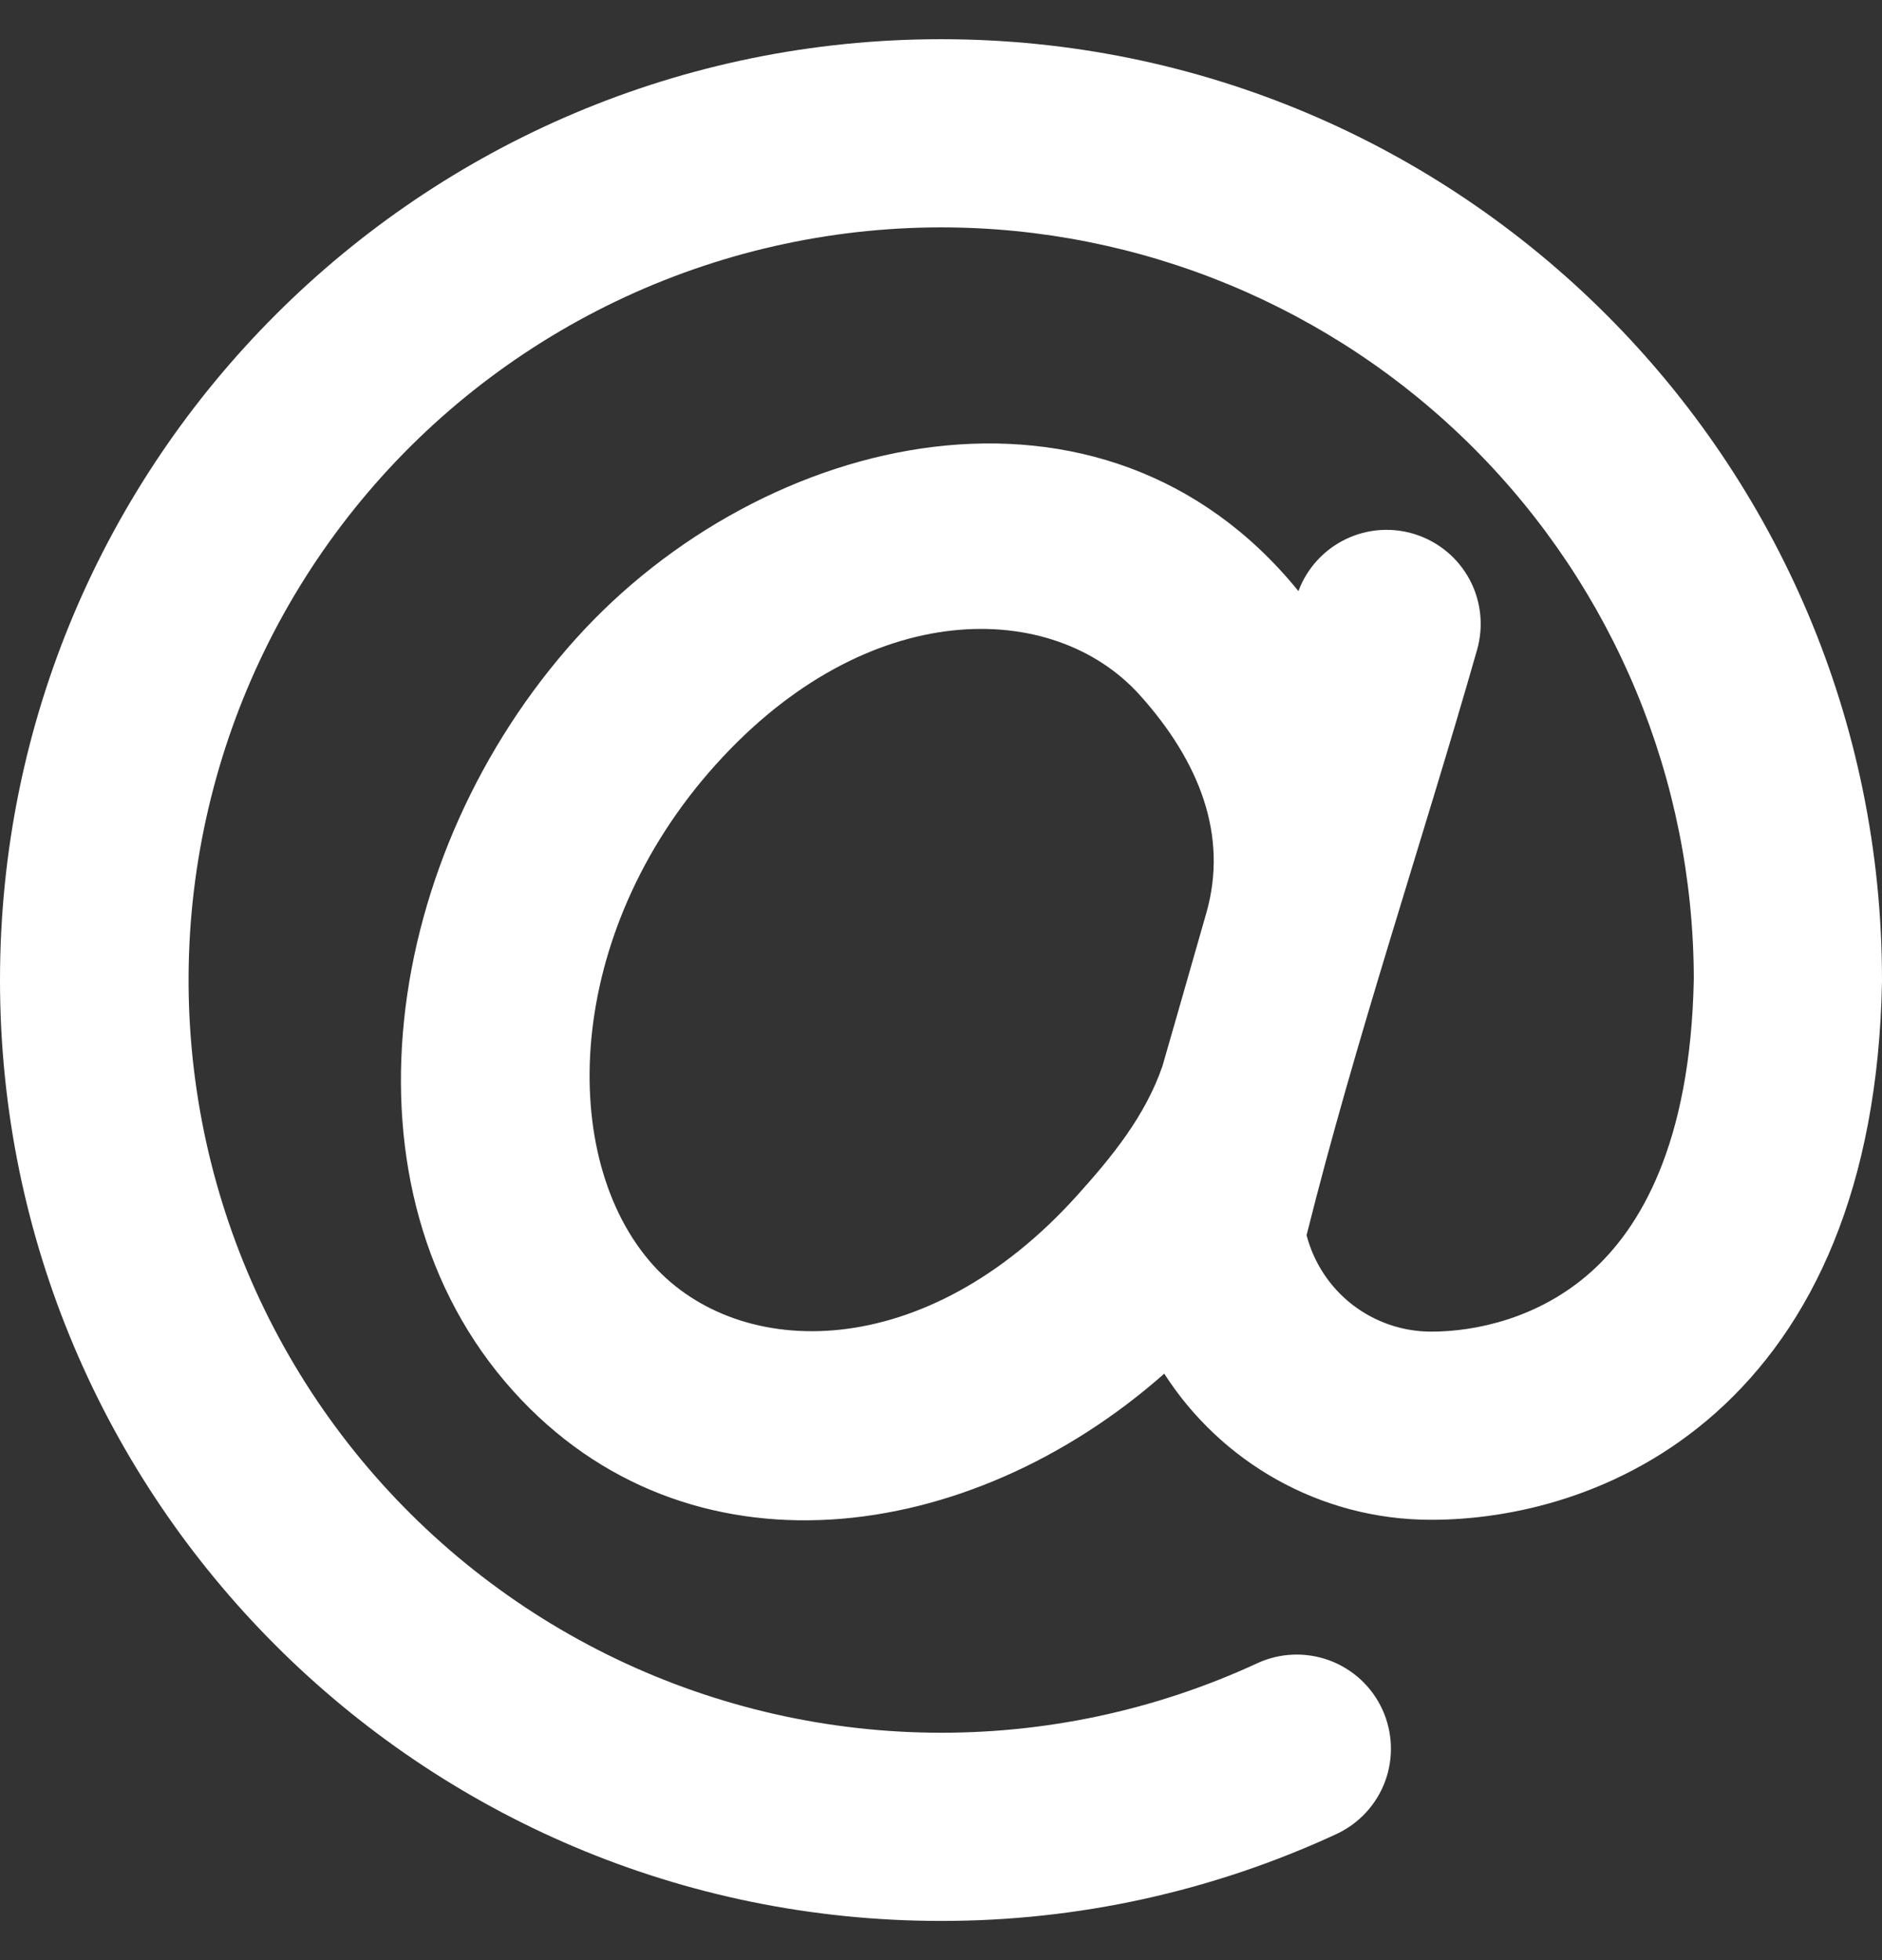 <svg width="24" height="25" viewBox="0 0 24 25" fill="none" xmlns="http://www.w3.org/2000/svg">
<rect x="0" y="0" width="24" height="25" fill="#333333" stroke="none"/>
<path fill-rule="evenodd" clip-rule="evenodd" d="M12 2.9C10.565 2.901 9.147 3.223 7.853 3.844C6.559 4.465 5.42 5.368 4.521 6.487C3.622 7.607 2.985 8.913 2.658 10.311C2.33 11.709 2.321 13.162 2.629 14.564C2.938 15.966 3.557 17.281 4.441 18.412C5.325 19.543 6.452 20.462 7.738 21.1C9.024 21.738 10.436 22.079 11.872 22.099C13.307 22.119 14.729 21.817 16.032 21.214C16.321 21.08 16.651 21.067 16.95 21.176C17.249 21.286 17.492 21.509 17.626 21.798C17.76 22.087 17.774 22.417 17.665 22.716C17.555 23.015 17.331 23.258 17.043 23.392C15.462 24.124 13.742 24.502 12 24.5C5.372 24.5 0 19.128 0 12.5C0 5.872 5.372 0.5 12 0.5C18.628 0.5 24 5.872 24 12.5V12.523C23.95 15.151 23.112 16.921 21.88 18.019C20.675 19.092 19.248 19.384 18.252 19.384C16.822 19.384 15.565 18.64 14.847 17.52C12.355 19.722 8.762 20.206 6.545 17.742C4.234 15.174 4.878 10.886 7.344 8.146C9.73 5.496 14.068 4.472 16.558 7.539C16.666 7.249 16.882 7.012 17.161 6.877C17.44 6.742 17.76 6.721 18.054 6.817C18.349 6.913 18.595 7.119 18.741 7.392C18.887 7.665 18.921 7.984 18.838 8.282C18.127 10.773 17.29 13.242 16.662 15.754C16.754 16.106 16.959 16.418 17.247 16.641C17.535 16.863 17.888 16.984 18.252 16.984C18.828 16.984 19.63 16.809 20.284 16.227C20.908 15.672 21.558 14.602 21.6 12.489C21.597 9.945 20.585 7.506 18.785 5.708C16.985 3.91 14.544 2.9 12 2.9ZM14.824 13.597C14.908 13.309 15.127 12.54 15.384 11.643C15.664 10.659 15.3 9.716 14.534 8.864C13.431 7.639 11.064 7.6 9.128 9.752C7.181 11.914 7.11 14.781 8.329 16.136C9.432 17.361 11.799 17.4 13.735 15.248C14.183 14.751 14.604 14.235 14.824 13.597Z" fill="white"/>
</svg>
